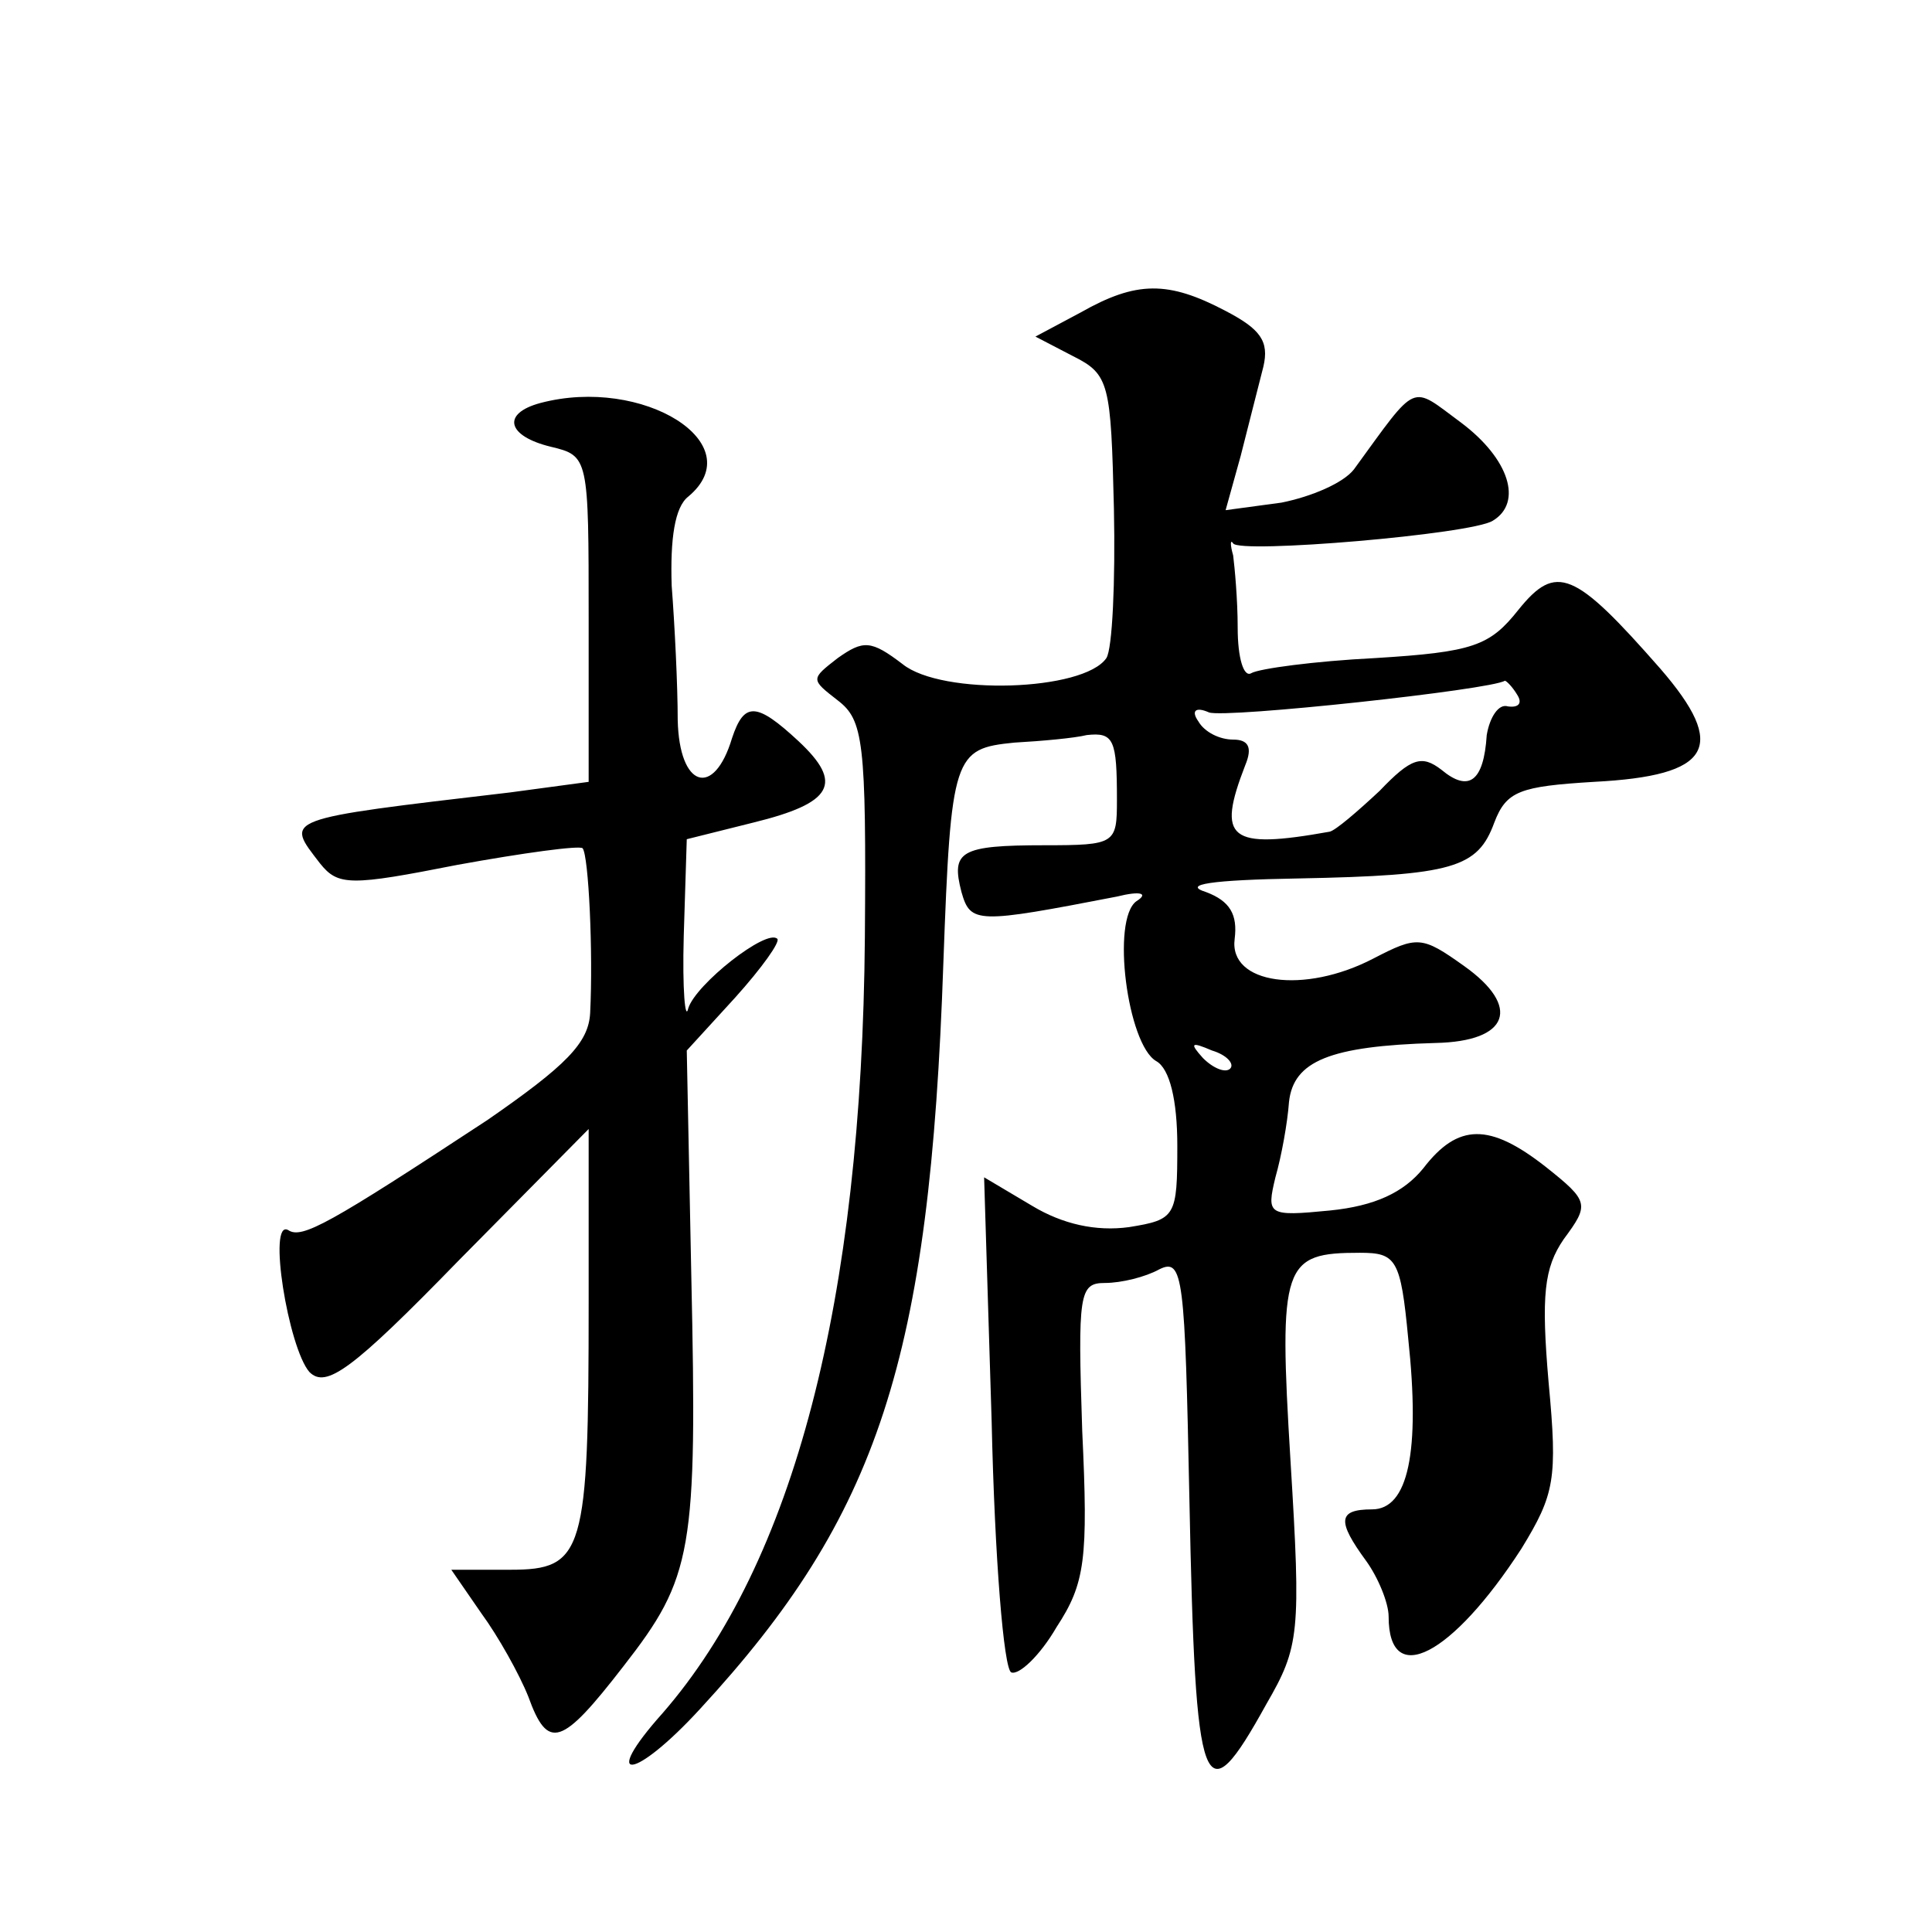 <?xml version="1.0" standalone="no"?>
<!DOCTYPE svg PUBLIC "-//W3C//DTD SVG 20010904//EN"
 "http://www.w3.org/TR/2001/REC-SVG-20010904/DTD/svg10.dtd">
<svg version="1.0" xmlns="http://www.w3.org/2000/svg"
 width="128pt" height="128pt" viewBox="0 0 128 128"
 preserveAspectRatio="xMidYMid meet">
<g transform="translate(0,128) scale(0.1,-0.1)"
fill="#0" stroke="none">
<path d="M716 1073 l-30 -16 25 -13 c24 -12 25 -18 27 -101 1 -48 -1 -93 -5 -99
-15 -22 -109 -25 -135 -4 -21 16 -26 16 -43 4 -18 -14 -18 -14 0 -28 17 -13 19
-27 18 -157 -2 -241 -47 -414 -134 -514 -42 -47 -19 -45 25 3 118 128 152 231 161
494 5 138 7 142 47 146 18 1 40 3 48 5 18 2 20 -3 20 -43 0 -29 -1 -30 -48 -30
-56 0 -62 -4 -55 -31 6 -21 10 -21 103 -3 16 4 21 2 13 -3 -17 -12 -6 -95 13 -106
9 -5 14 -26 14 -56 0 -47 -1 -49 -32 -54 -22 -3 -44 2 -64 14 l-32 19 5 -162 c2
-90 8 -164 13 -166 5 -2 19 11 30 30 19 29 21 45 17 130 -3 91 -2 98 15 98 11 0
27 4 36 9 16 8 17 -5 20 -152 4 -199 9 -212 51 -136 22 38 23 47 16 161 -8 131
-5 138 46 138 24 0 27 -4 32 -57 8 -75 0 -113 -24 -113 -23 0 -23 -8 -4 -34 8 -11
15 -28 15 -37 0 -48 42 -26 88 45 22 36 24 46 18 110 -5 58 -3 76 10 95 17 23 17
25 -12 48 -37 29 -58 29 -81 -1 -13 -16 -32 -25 -62 -28 -41 -4 -42 -3 -36 22 4
14 8 36 9 50 3 27 27 37 97 39 49 1 57 24 19 51 -28 20 -31 20 -60 5 -46 -24 -96
-17 -92 13 2 16 -3 25 -19 31 -16 5 3 8 61 9 103 2 119 7 130 37 8 21 17 24 66
27 78 4 89 23 44 75 -57 65 -69 70 -94 39 -19 -24 -30 -28 -95 -32 -40 -2 -77 -7
-82 -10 -5 -3 -9 10 -9 30 0 19 -2 40 -3 48 -2 7 -2 11 0 8 4 -7 158 6 172 15 20
12 11 41 -21 65 -34 25 -28 28 -71 -31 -7 -9 -28 -18 -48 -22 l-37 -5 10 36 c5
20 12 47 15 59 4 17 -2 25 -25 37 -38 20 -59 20 -96 -1z m289 -253 c4 -6 1 -9 -6
-8 -6 2 -12 -7 -14 -19 -2 -31 -12 -38 -30 -23 -13 10 -20 8 -41 -14 -15 -14 -29
-26 -33 -27 -67 -12 -75 -5 -56 44 5 12 2 17 -8 17 -9 0 -19 5 -23 12 -5 7 -2 10
7 6 11 -4 187 15 196 21 1 0 5 -4 8 -9z m-190 -248 c-3 -3 -11 0 -18 7 -9 10 -8
11 6 5 10 -3 15 -9 12 -12z M358 1013 c-26 -7 -22 -22 7 -29 25 -6 25 -7 25 -114
l0 -108 -52 -7 c-153 -18 -149 -17 -126 -47 12 -15 20 -15 91 -1 44 8 81 13 83
11 4 -5 7 -69 5 -109 -1 -20 -16 -35 -68 -71 -105 -69 -123 -79 -132 -73 -14 8
0 -78 14 -94 11 -11 28 1 99 74 l86 87 0 -115 c0 -166 -3 -177 -52 -177 l-39 0
20 -29 c11 -15 25 -40 31 -55 13 -36 22 -33 63 20 46 59 49 76 45 259 l-3 149 32
35 c18 20 30 37 28 39 -7 7 -54 -30 -59 -46 -2 -9 -4 12 -3 48 l2 64 44 11 c53
13 60 26 30 54 -28 26 -36 26 -44 2 -12 -40 -35 -33 -36 12 0 23 -2 63 -4 89 -1
31 2 52 11 59 42 35 -30 80 -98 62z"/>
</g>
</svg>
